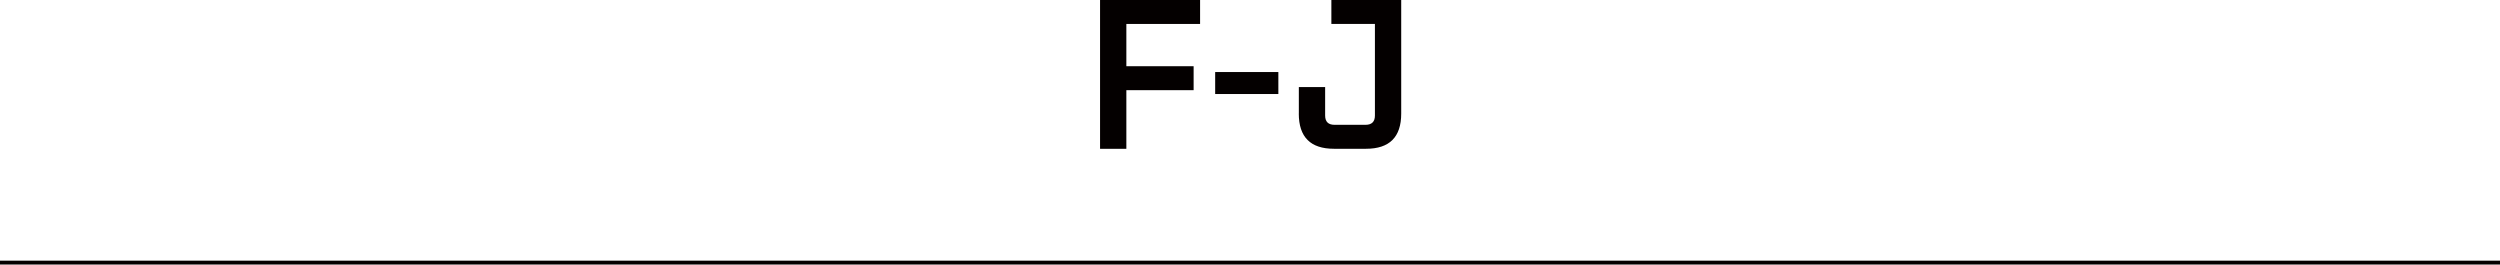<?xml version="1.0" encoding="UTF-8"?><svg id="_レイヤー_2" xmlns="http://www.w3.org/2000/svg" viewBox="0 0 649.33 68.7"><defs><style>.cls-1{fill:none;stroke:#040000;stroke-miterlimit:10;}.cls-2{fill:#040000;}</style></defs><g id="_文字"><line class="cls-1" y1="68.2" x2="649.33" y2="68.2"/><path class="cls-2" d="M285.72,38.64V0h25.98v6.22h-19.15v10.98h17.47v6.22h-17.47v15.23h-6.83Z"/><path class="cls-2" d="M315.62,24.42v-5.71h16.41v5.71h-16.41Z"/><path class="cls-2" d="M337.35,29.51v-6.89h6.83v7.39c0,1.61.82,2.41,2.46,2.41h8.01c1.64,0,2.46-.8,2.46-2.41V6.22h-11.31V0h18.14v29.51c0,6.09-3.04,9.13-9.13,9.13h-8.34c-6.09,0-9.13-3.04-9.13-9.13Z"/></g></svg>